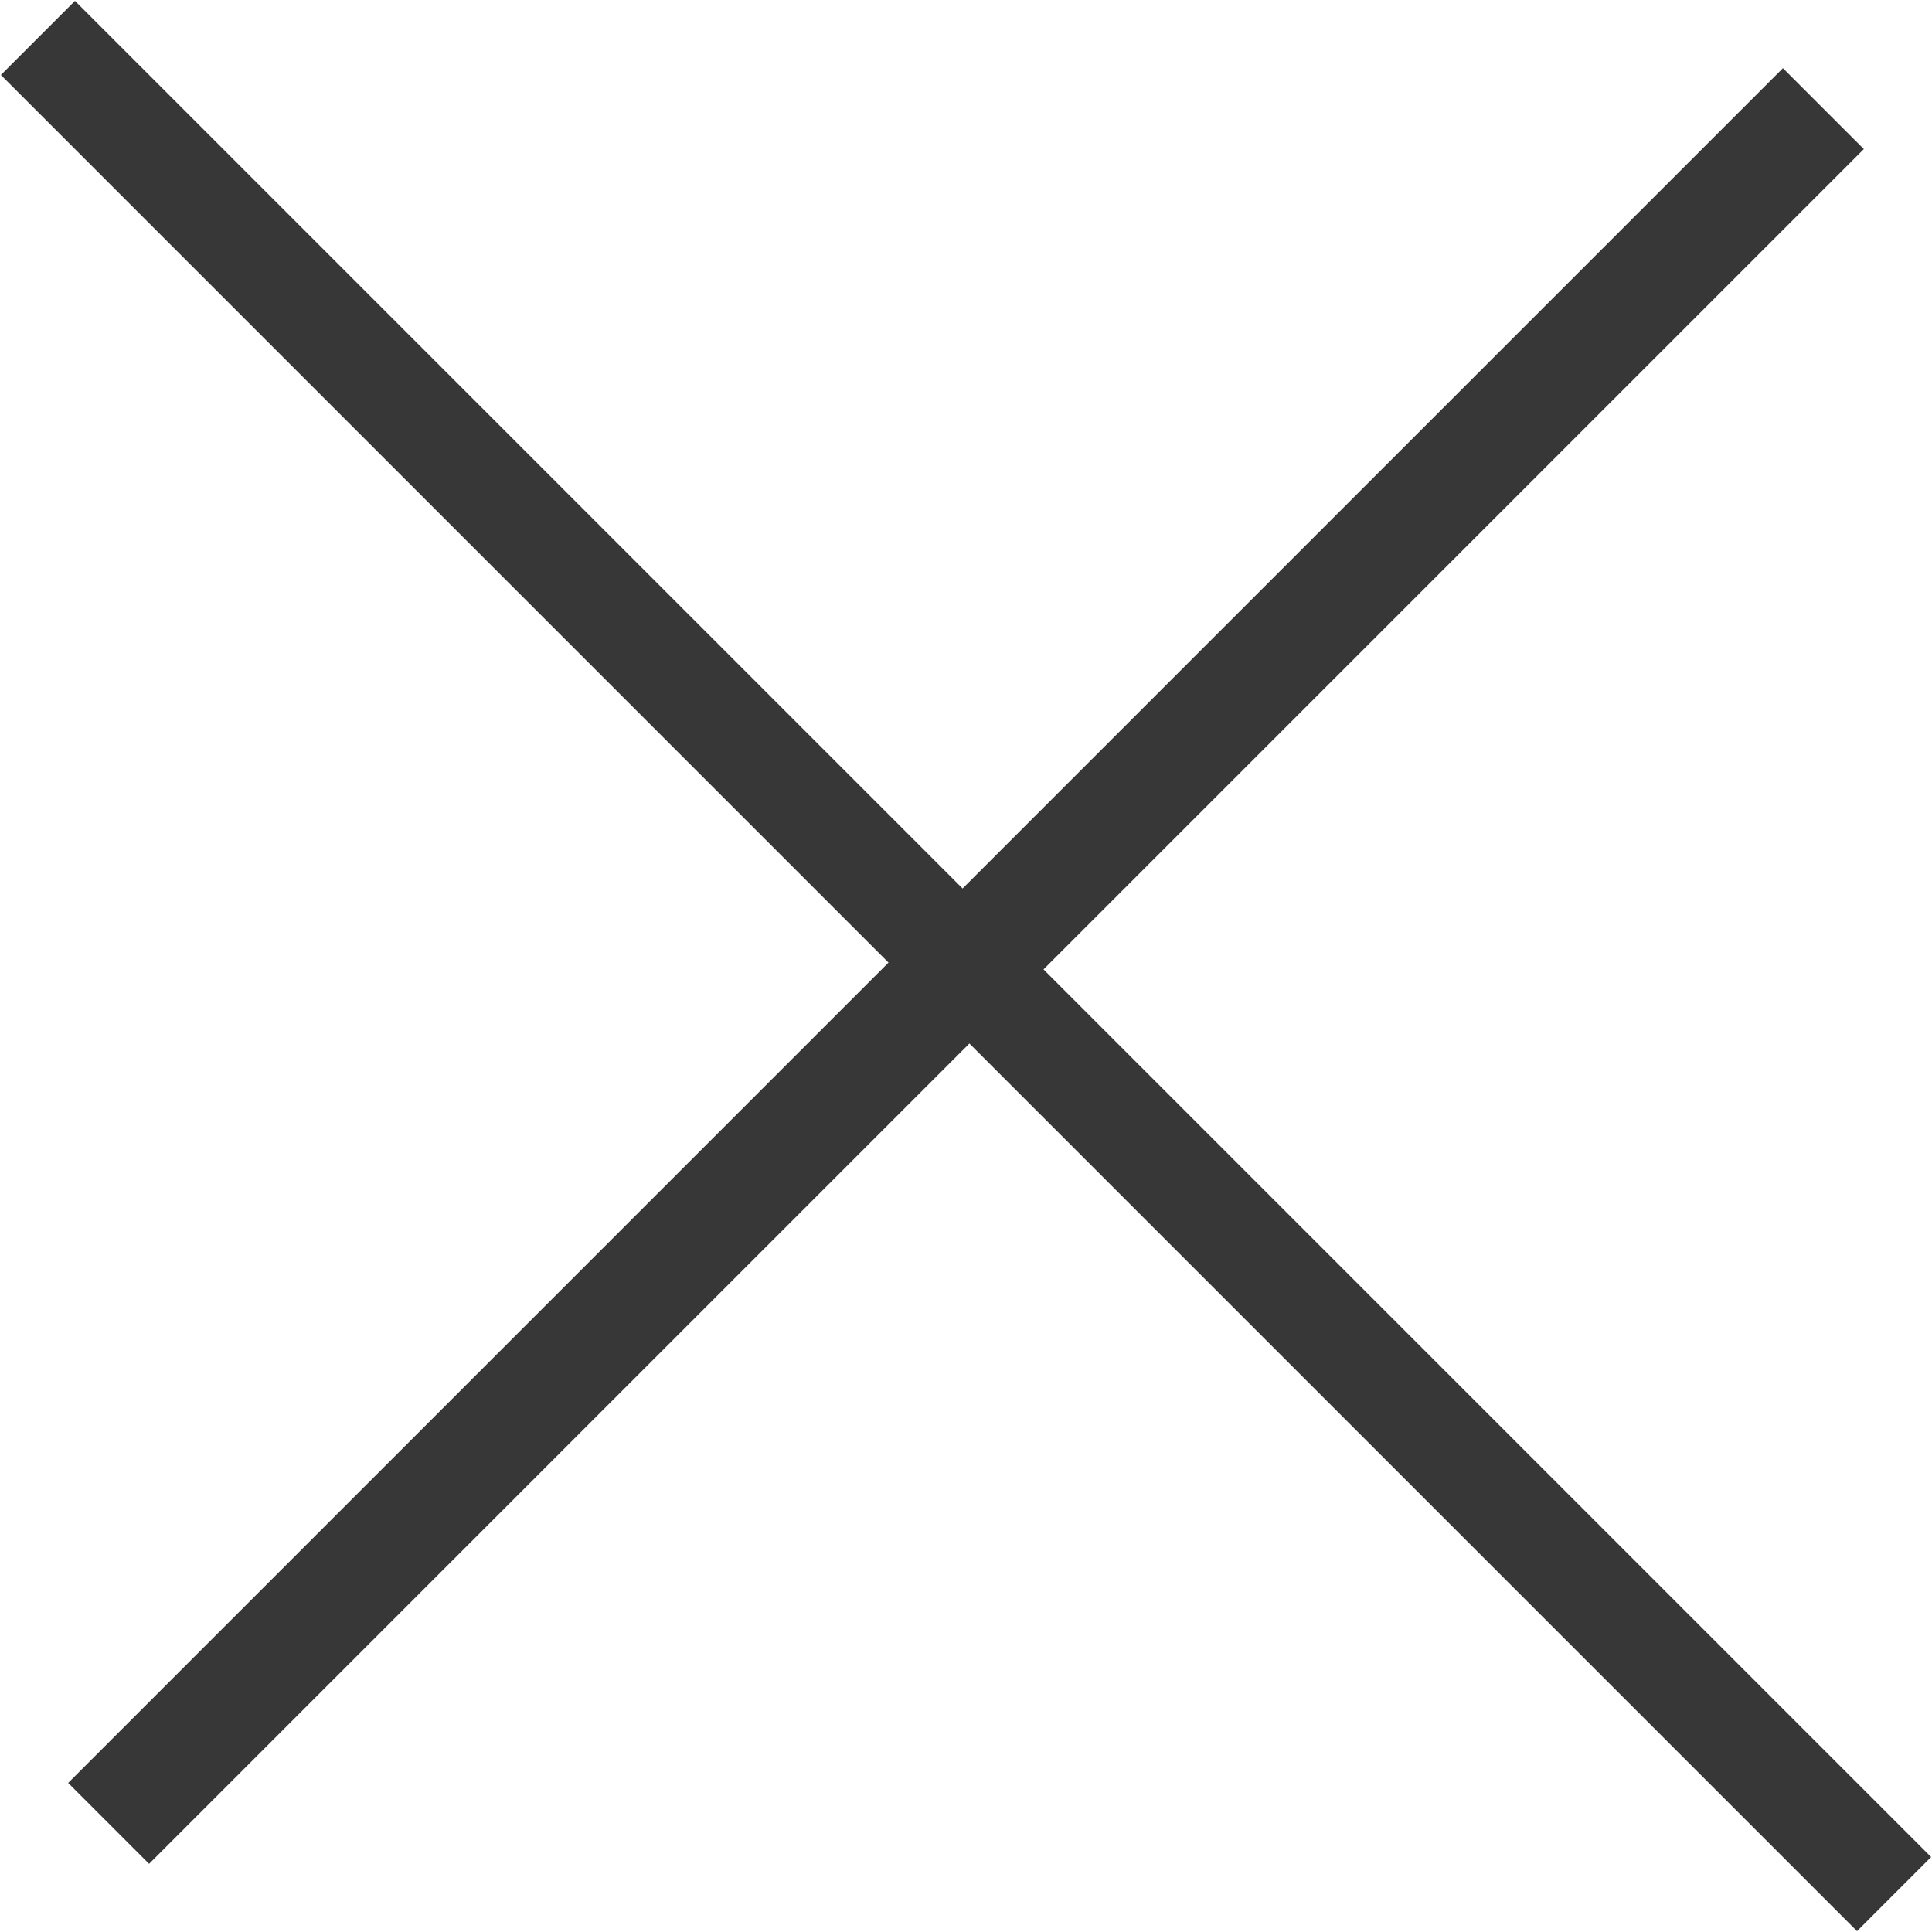 <svg id="组_3" data-name="组 3" xmlns="http://www.w3.org/2000/svg" width="22.68" height="22.68" viewBox="0 0 22.68 22.68">
  <defs>
    <style>
      .cls-1 {
        fill: #373737;
        fill-rule: evenodd;
      }
    </style>
  </defs>
  <path id="矩形_6869" data-name="矩形 6869" class="cls-1" d="M1530.67,2331.54l0.87-.87,21.79,21.79-0.87.87Z" transform="translate(-1530.66 -2330.66)"/>
  <path id="矩形_6869_拷贝" data-name="矩形 6869 拷贝" class="cls-1" d="M1531.46,2351.59l20.13-20.13,0.95,0.95-20.13,20.13Z" transform="translate(-1530.66 -2330.66)"/>
</svg>
